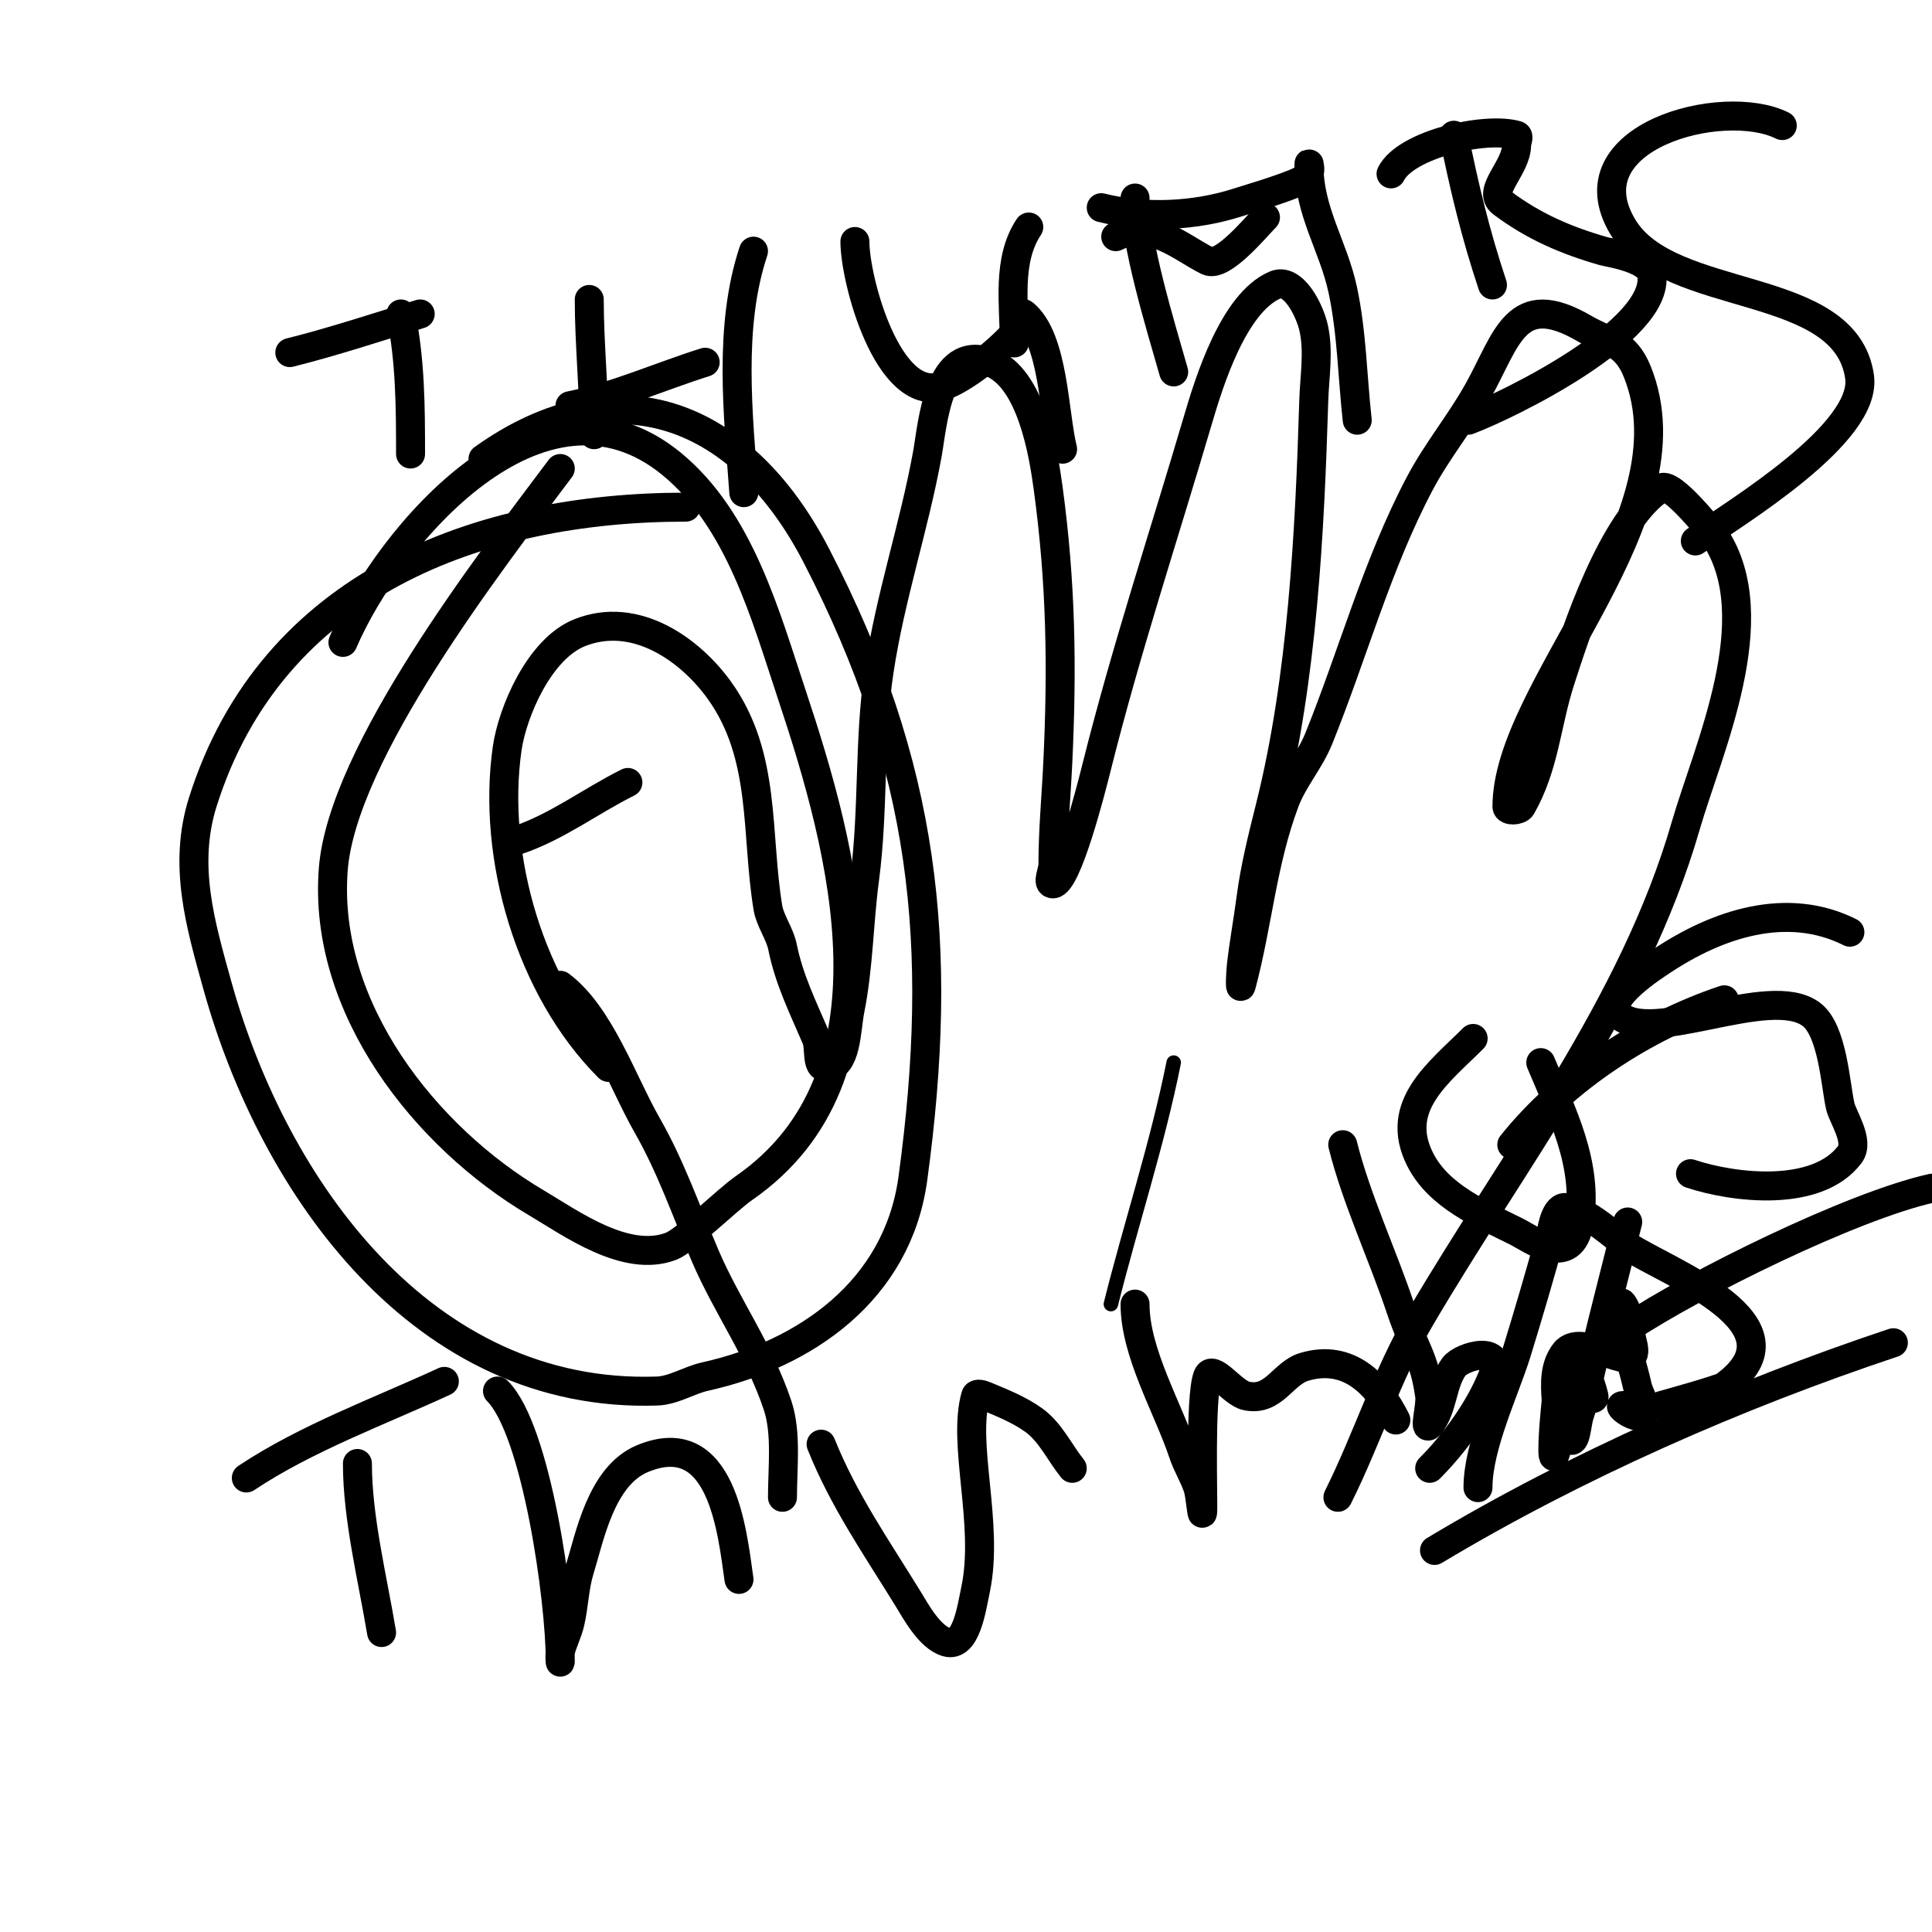 <svg viewBox='0 0 400 400' version='1.1' xmlns='http://www.w3.org/2000/svg' xmlns:xlink='http://www.w3.org/1999/xlink'><g fill='none' stroke='#000000' stroke-width='3' stroke-linecap='round' stroke-linejoin='round'><path d='M230,270c4.208,-16.832 9.606,-33.032 13,-50'/></g>
<g fill='none' stroke='#000000' stroke-width='6' stroke-linecap='round' stroke-linejoin='round'><path d='M126,221c-16.326,-16.326 -24.192,-43.658 -21,-66c1.079,-7.554 6.64,-20.656 15,-24c11.584,-4.634 22.949,3.529 29,12c9.711,13.595 7.443,29.657 10,45c0.436,2.614 2.478,5.392 3,8c1.361,6.804 4.232,12.542 7,19c0.83,1.938 -0.108,6 2,6c4.333,0 4.15,-7.751 5,-12c1.776,-8.88 1.803,-18.024 3,-27c1.914,-14.357 0.858,-28.723 3,-43c2.309,-15.394 7.252,-29.885 10,-45c1.102,-6.061 2.19,-23.054 13,-19c8.512,3.192 11.026,18.855 12,26c2.704,19.826 2.932,37.422 2,57c-0.337,7.084 -1,13.885 -1,21c0,1.333 -1.333,4 0,4c2.899,0 7.85,-19.402 9,-24c6.085,-24.342 13.93,-47.963 21,-72c2.314,-7.869 7.377,-24.305 16,-28c3.689,-1.581 7.147,5.078 8,9c1.062,4.886 0.151,10.002 0,15c-0.823,27.172 -2.364,57.455 -9,84c-1.57,6.279 -3.163,12.582 -4,19c-0.61,4.674 -1.479,9.315 -2,14c-0.147,1.325 -0.344,5.288 0,4c3.414,-12.804 4.311,-25.495 9,-38c1.728,-4.608 5.151,-8.439 7,-13c7.102,-17.517 12.09,-36.171 21,-53c3.505,-6.62 8.34,-12.464 12,-19c6.023,-10.755 7.768,-21.302 22,-13c4.944,2.884 8.509,2.773 11,9c12.1,30.25 -27,65.455 -27,90c0,1 2.504,0.868 3,0c4.758,-8.326 5.154,-17.144 8,-26c3.204,-9.967 10.854,-33.659 21,-40c2.138,-1.336 10.608,9.412 11,10c11.279,16.918 -1.42,44.145 -6,60c-10.776,37.3 -35.587,68.884 -55,102c-6.822,11.637 -10.944,24.889 -17,37'/><path d='M142,105c-42.756,0 -85.726,15.798 -100,61c-4.145,13.127 -0.519,25.333 3,38c11.629,41.863 42.563,85.615 91,84c3.478,-0.116 6.603,-2.245 10,-3c20.65,-4.589 39.826,-17.723 43,-41c6.619,-48.542 2.537,-85.429 -20,-129c-15.066,-29.127 -41.051,-39.963 -69,-20'/><path d='M116,204c8.209,6.156 12.848,19.985 18,29c4.998,8.746 8.099,17.898 12,27c4.521,10.548 11.193,19.577 15,31c1.892,5.677 1,12.943 1,19'/><path d='M107,174c8.264,-2.755 15.141,-8.071 23,-12'/><path d='M116,97c-14.589,19.452 -45.145,58.886 -47,83c-2.211,28.741 19.179,55.515 42,69c7.161,4.231 18.642,12.639 28,9c2.938,-1.143 11.64,-9.674 15,-12c33.452,-23.159 20.643,-70.071 10,-102c-5.511,-16.533 -10.796,-36.378 -25,-48c-26.927,-22.031 -58.451,14.718 -68,37'/><path d='M306,308c0,-8.679 5.626,-20.285 8,-28c2.448,-7.957 4.809,-15.967 7,-24c0.159,-0.583 0.762,-6 3,-6c3.873,0 11.404,6.936 13,8c8.075,5.383 37.783,16.067 20,29c-0.895,0.651 -12.499,3.857 -13,4'/><path d='M74,303c0,11.301 3.13,23.781 5,35'/><path d='M51,306c12.379,-8.253 27.537,-13.786 41,-20'/><path d='M103,288c8.051,8.051 13,43.013 13,56c0,0.667 -0.162,-1.353 0,-2c0.511,-2.045 1.517,-3.948 2,-6c0.854,-3.628 0.895,-7.441 2,-11c2.081,-6.706 4.425,-19.427 13,-23c16.52,-6.883 18.603,15.224 20,25'/><path d='M170,299c4.64,11.601 11.497,21.432 18,32c1.504,2.443 4.449,7.985 8,9c4.016,1.147 5.148,-6.911 6,-11c2.804,-13.462 -2.844,-30.044 0,-40c0.183,-0.641 1.385,-0.256 2,0c3.44,1.433 6.967,2.834 10,5c3.474,2.481 5.333,6.667 8,10'/><path d='M235,270c0,10.094 6.804,21.412 10,31c0.803,2.408 2.197,4.592 3,7c0.537,1.612 0.859,6.694 1,5c0.159,-1.907 -0.616,-23.555 1,-28c1.019,-2.802 5.09,3.353 8,4c5.729,1.273 7.547,-4.664 12,-6c9.323,-2.797 15.361,3.721 19,11'/><path d='M278,237c2.831,11.323 8.268,22.803 12,34c2.836,8.509 4.802,9.613 6,18c0.283,1.98 -1.28,7.536 0,6c2.774,-3.329 2.481,-8.474 5,-12c1.588,-2.224 10.74,-4.85 8,2c-2.709,6.773 -7.89,13.89 -13,19'/><path d='M297,321c29.309,-17.585 62.574,-32.191 95,-43'/><path d='M383,193c-13.036,-6.518 -27.41,-1.727 -39,6c-1.291,0.861 -12.18,7.82 -9,11c6.685,6.685 31.348,-6.489 40,0c4.417,3.313 4.989,14.45 6,19c0.498,2.242 4.036,7.286 2,10c-6.782,9.043 -24.059,6.98 -33,4'/><path d='M337,253c-2.333,9.333 -4.755,18.645 -7,28c-0.962,4.009 -1.696,8.088 -3,12c-0.568,1.703 -0.731,6.269 -2,5c-2.784,-2.784 1.177,-24.29 5,-9c0.471,1.886 -3.87,-1.418 -5,-3c-0.799,-1.118 -0.385,-5.229 -1,-4c-1.52,3.04 -1.644,6.619 -2,10c-0.314,2.984 -0.949,11.846 0,9c2.224,-6.671 -2.317,-15.45 2,-21c3.722,-4.785 16.245,6.23 14,-2c-0.723,-2.652 -0.475,-5.713 -2,-8c-0.924,-1.387 -0.29,3.359 0,5c0.717,4.06 2.106,7.975 3,12c0.44,1.979 2.434,4.566 1,6c-1.054,1.054 -5.491,-2 -4,-2'/><path d='M337,275c13.536,-9.024 46.327,-25.295 63,-29'/><path d='M357,207c-16.546,5.515 -33.083,16.353 -44,30'/><path d='M305,215c-7.096,7.096 -16.526,13.949 -11,25c3.858,7.715 12.803,11.401 20,15c2.88,1.44 11.47,7.945 13,-2c1.867,-12.137 -3.639,-22.533 -8,-33'/><path d='M83,65c1.952,9.76 2,19.084 2,29'/><path d='M60,73c9.003,-2.251 18.035,-5.241 27,-8'/><path d='M122,62c0,9.203 1,18.651 1,28'/><path d='M118,84c9.362,-1.872 18.964,-6.176 28,-9'/><path d='M156,52c-5.223,15.669 -3.157,33.801 -2,50'/><path d='M177,50c0,8.059 6.833,33.35 18,30c4.542,-1.363 11.947,-7.511 15,-11c0.982,-1.122 0.855,-4.954 2,-4c6.214,5.178 6.163,20.652 8,28'/><path d='M235,41c0,9.271 5.147,26.016 8,36'/><path d='M228,43c8.969,2.242 19.227,1.77 28,-1c4.021,-1.27 8.085,-2.434 12,-4c1.116,-0.446 2.279,-1.039 3,-2c0.4,-0.533 0,-2.667 0,-2c0,9.897 5.047,16.887 7,26c1.897,8.854 2,18 3,27'/><path d='M301,28c2.151,10.757 4.534,20.603 8,31'/><path d='M288,36c3.063,-6.125 19.498,-9.858 26,-8c0.641,0.183 0,1.333 0,2c0,4.761 -6.268,9.549 -3,12c6.505,4.879 13.252,7.786 21,10c1.017,0.291 9.563,1.507 10,5c1.451,11.606 -29.531,26.824 -38,30'/><path d='M369,26c-12.316,-6.158 -44.175,2.375 -33,21c9.66,16.1 46.099,10.692 49,31c1.677,11.736 -25.386,27.97 -34,34'/><path d='M213,47c-4.576,6.864 -3,16.034 -3,24'/><path d='M231,49c7.24,-3.62 13.416,2.208 19,5c3.05,1.525 10.023,-7.023 12,-9'/></g>
</svg>